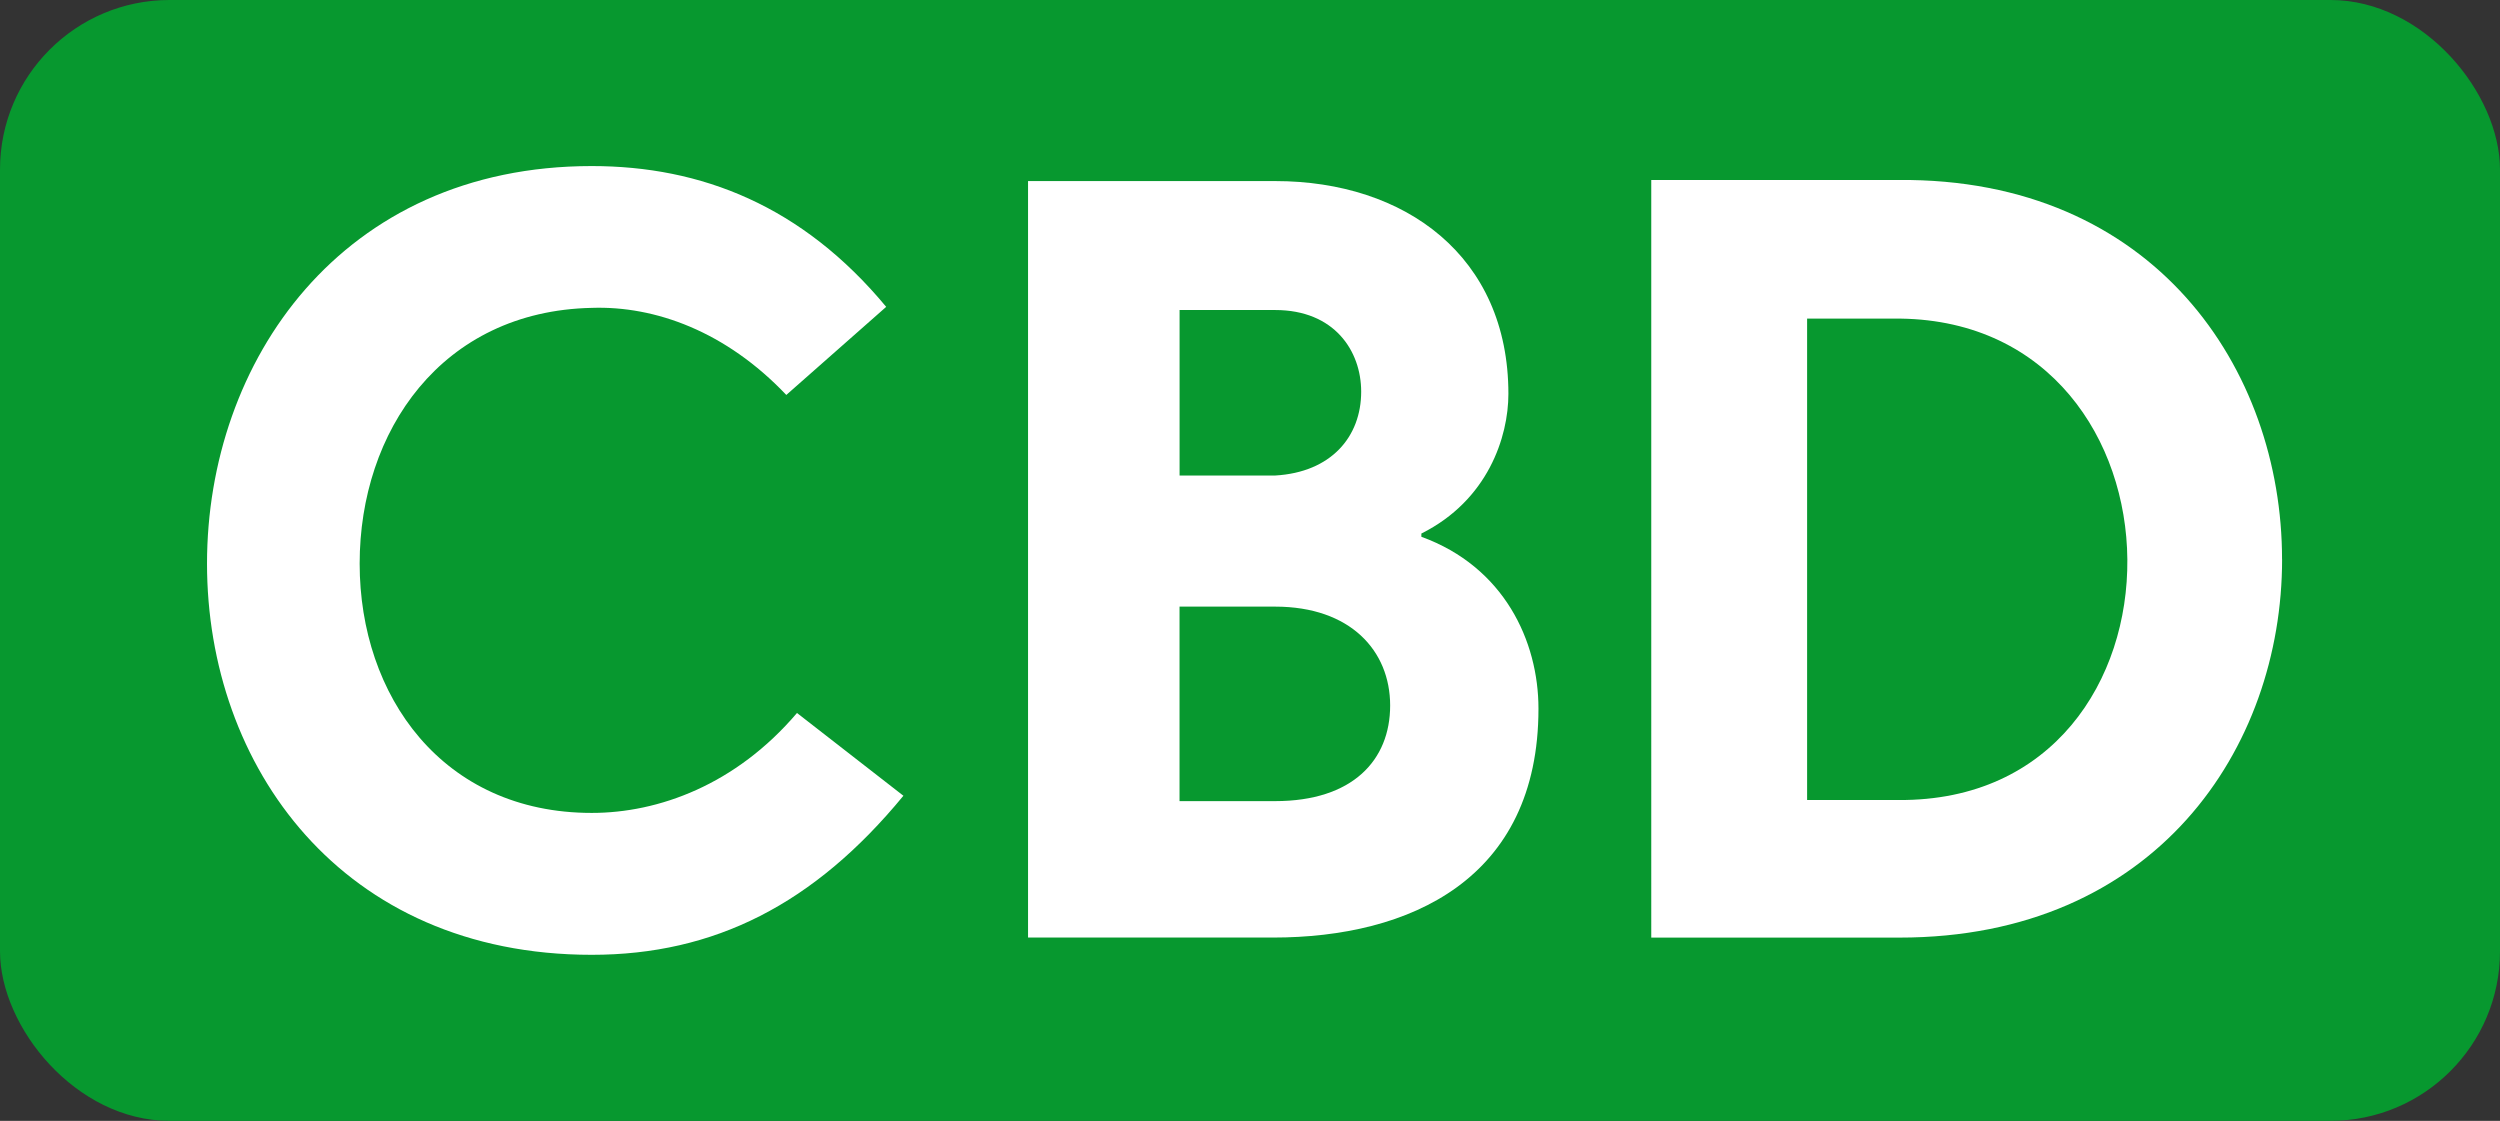 <?xml version="1.0" encoding="UTF-8"?>
<svg xmlns="http://www.w3.org/2000/svg" version="1.1" viewBox="0 0 521.33 233.73">
  <rect x="0" y="0" width="521.33" height="233.73" fill="#333333" stroke="none"/>
  <!-- Generator: Adobe Illustrator 29.4.0, SVG Export Plug-In . SVG Version: 2.1.0 Build 152)  -->
  <defs>
    <style>
      .st0 {
        fill: #07982f;
      }

      .st1 {
        fill: #fff;
      }

      .st2 {
        fill: #9bc20e;
      }

      .st3 {
        display: none;
      }
    </style>
  </defs>
  <g id="Vrstva_1">
    <rect class="st0" width="521.33" height="233.73" rx="35.36" ry="35.36"/>
    <g>
      <path class="st1" d="M163.96,82.35c-12.55-13.22-27.34-18.6-40.56-18.15-31.37.67-48.4,25.77-48.4,53.33s17.26,51.99,48.4,51.99c13.89,0,30.03-5.83,42.8-20.84l22.19,17.26c-18.6,22.63-39.44,33.17-64.99,33.17-52.21,0-80.23-39.44-80.23-81.57s28.01-82.91,80.23-82.91c22.86,0,43.92,8.29,61.4,29.36l-20.84,18.38Z"/>
      <path class="st1" d="M296.39,111.93c17.26,6.27,24.43,21.74,24.43,35.85,0,35.63-26.89,47.73-55.35,47.73h-51.09V37.76h51.54c27.12,0,48.63,15.69,48.63,44.37,0,8.96-4.26,22.19-18.15,29.13v.67ZM265.92,99.16c11.65-.67,17.93-8.07,17.93-17.48,0-8.52-5.6-17.03-17.93-17.03h-19.94v34.51h19.94ZM245.97,126.5v40.56h19.94c16.14,0,23.98-8.52,23.98-19.94s-8.29-20.62-23.98-20.62h-19.94Z"/>
      <path class="st1" d="M475.89,116.64c0,39.44-26.44,78.88-79.78,78.88h-51.77V37.53h51.54c53.33-.45,80,39.44,80,79.11ZM443.62,116.64c-.22-24.87-16.13-49.75-47.28-50.2h-19.5v100.39h19.05c32.27.22,47.96-25.1,47.73-50.2Z"/>
    </g>
  </g>
  <g id="Vrstva_1_kopie" class="st3">
    <rect class="st0" width="521.33" height="233.73" rx="35.36" ry="35.36"/>
    <g>
      <path class="st2" d="M165.09,82.35c-12.55-13.22-27.34-18.6-40.56-18.15-31.37.67-48.4,25.77-48.4,53.33s17.26,51.99,48.4,51.99c13.89,0,30.03-5.83,42.8-20.84l22.19,17.26c-18.6,22.63-39.44,33.17-64.99,33.17-52.21,0-80.23-39.44-80.23-81.57s28.01-82.91,80.23-82.91c22.86,0,43.92,8.29,61.4,29.36l-20.84,18.38Z"/>
      <path class="st2" d="M297.53,111.93c17.26,6.27,24.43,21.74,24.43,35.85,0,35.63-26.89,47.73-55.35,47.73h-51.09V37.76h51.54c27.12,0,48.63,15.69,48.63,44.37,0,8.96-4.26,22.19-18.15,29.13v.67ZM267.05,99.16c11.65-.67,17.93-8.07,17.93-17.48,0-8.52-5.6-17.03-17.93-17.03h-19.94v34.51h19.94ZM247.11,126.5v40.56h19.94c16.14,0,23.98-8.52,23.98-19.94s-8.29-20.62-23.98-20.62h-19.94Z"/>
      <path class="st2" d="M477.03,116.64c0,39.44-26.44,78.88-79.78,78.88h-51.77V37.53h51.54c53.33-.45,80,39.44,80,79.11ZM444.76,116.64c-.22-24.87-16.13-49.75-47.28-50.2h-19.5v100.39h19.05c32.27.22,47.96-25.1,47.73-50.2Z"/>
    </g>
    <g>
      <path class="st2" d="M158.26,38.21v27.79h-35.18v129.53h-32.72V65.99h-35.41v-27.79h103.31Z"/>
      <path class="st2" d="M260.44,131.88h-49.08v63.64h-32.72V37.98h32.72v64.31h49.08V37.98h32.72v157.54h-32.72v-63.64Z"/>
      <path class="st2" d="M441.96,82.35c-12.55-13.22-27.34-18.6-40.56-18.15-31.37.67-48.4,25.77-48.4,53.33s17.26,51.99,48.4,51.99c13.89,0,30.03-5.83,42.8-20.84l22.18,17.26c-18.6,22.63-39.44,33.17-64.99,33.17-52.21,0-80.23-39.44-80.23-81.57s28.01-82.91,80.23-82.91c22.86,0,43.92,8.29,61.4,29.36l-20.84,18.38Z"/>
    </g>
  </g>
  <g id="Vrstva_1_kopie_2" class="st3">
    <rect class="st0" width="521.33" height="233.73" rx="35.36" ry="35.36"/>
    <g>
      <path class="st2" d="M165.09,82.35c-12.55-13.22-27.34-18.6-40.56-18.15-31.37.67-48.4,25.77-48.4,53.33s17.26,51.99,48.4,51.99c13.89,0,30.03-5.83,42.8-20.84l22.19,17.26c-18.6,22.63-39.44,33.17-64.99,33.17-52.21,0-80.23-39.44-80.23-81.57s28.01-82.91,80.23-82.91c22.86,0,43.92,8.29,61.4,29.36l-20.84,18.38Z"/>
      <path class="st2" d="M297.53,111.93c17.26,6.27,24.43,21.74,24.43,35.85,0,35.63-26.89,47.73-55.35,47.73h-51.09V37.76h51.54c27.12,0,48.63,15.69,48.63,44.37,0,8.96-4.26,22.19-18.15,29.13v.67ZM267.05,99.16c11.65-.67,17.93-8.07,17.93-17.48,0-8.52-5.6-17.03-17.93-17.03h-19.94v34.51h19.94ZM247.11,126.5v40.56h19.94c16.14,0,23.98-8.52,23.98-19.94s-8.29-20.62-23.98-20.62h-19.94Z"/>
      <path class="st2" d="M477.03,116.64c0,39.44-26.44,78.88-79.78,78.88h-51.77V37.53h51.54c53.33-.45,80,39.44,80,79.11ZM444.76,116.64c-.22-24.87-16.13-49.75-47.28-50.2h-19.5v100.39h19.05c32.27.22,47.96-25.1,47.73-50.2Z"/>
    </g>
    <g>
      <path class="st2" d="M158.26,38.21v27.79h-35.18v129.53h-32.72V65.99h-35.41v-27.79h103.31Z"/>
      <path class="st2" d="M260.44,131.88h-49.08v63.64h-32.72V37.98h32.72v64.31h49.08V37.98h32.72v157.54h-32.72v-63.64Z"/>
      <path class="st2" d="M441.96,82.35c-12.55-13.22-27.34-18.6-40.56-18.15-31.37.67-48.4,25.77-48.4,53.33s17.26,51.99,48.4,51.99c13.89,0,30.03-5.83,42.8-20.84l22.18,17.26c-18.6,22.63-39.44,33.17-64.99,33.17-52.21,0-80.23-39.44-80.23-81.57s28.01-82.91,80.23-82.91c22.86,0,43.92,8.29,61.4,29.36l-20.84,18.38Z"/>
    </g>
  </g>
  <g id="Vrstva_1_kopie_3" class="st3">
    <rect class="st0" width="521.33" height="233.73" rx="35.36" ry="35.36"/>
    <g>
      <path class="st2" d="M165.09,82.35c-12.55-13.22-27.34-18.6-40.56-18.15-31.37.67-48.4,25.77-48.4,53.33s17.26,51.99,48.4,51.99c13.89,0,30.03-5.83,42.8-20.84l22.19,17.26c-18.6,22.63-39.44,33.17-64.99,33.17-52.21,0-80.23-39.44-80.23-81.57s28.01-82.91,80.23-82.91c22.86,0,43.92,8.29,61.4,29.36l-20.84,18.38Z"/>
      <path class="st2" d="M297.53,111.93c17.26,6.27,24.43,21.74,24.43,35.85,0,35.63-26.89,47.73-55.35,47.73h-51.09V37.76h51.54c27.12,0,48.63,15.69,48.63,44.37,0,8.96-4.26,22.19-18.15,29.13v.67ZM267.05,99.16c11.65-.67,17.93-8.07,17.93-17.48,0-8.52-5.6-17.03-17.93-17.03h-19.94v34.51h19.94ZM247.11,126.5v40.56h19.94c16.14,0,23.98-8.52,23.98-19.94s-8.29-20.62-23.98-20.62h-19.94Z"/>
      <path class="st2" d="M477.03,116.64c0,39.44-26.44,78.88-79.78,78.88h-51.77V37.53h51.54c53.33-.45,80,39.44,80,79.11ZM444.76,116.64c-.22-24.87-16.13-49.75-47.28-50.2h-19.5v100.39h19.05c32.27.22,47.96-25.1,47.73-50.2Z"/>
    </g>
    <g>
      <path class="st2" d="M158.26,38.21v27.79h-35.18v129.53h-32.72V65.99h-35.41v-27.79h103.31Z"/>
      <path class="st2" d="M260.44,131.88h-49.08v63.64h-32.72V37.98h32.72v64.31h49.08V37.98h32.72v157.54h-32.72v-63.64Z"/>
      <path class="st2" d="M441.96,82.35c-12.55-13.22-27.34-18.6-40.56-18.15-31.37.67-48.4,25.77-48.4,53.33s17.26,51.99,48.4,51.99c13.89,0,30.03-5.83,42.8-20.84l22.18,17.26c-18.6,22.63-39.44,33.17-64.99,33.17-52.21,0-80.23-39.44-80.23-81.57s28.01-82.91,80.23-82.91c22.86,0,43.92,8.29,61.4,29.36l-20.84,18.38Z"/>
    </g>
  </g>
</svg>